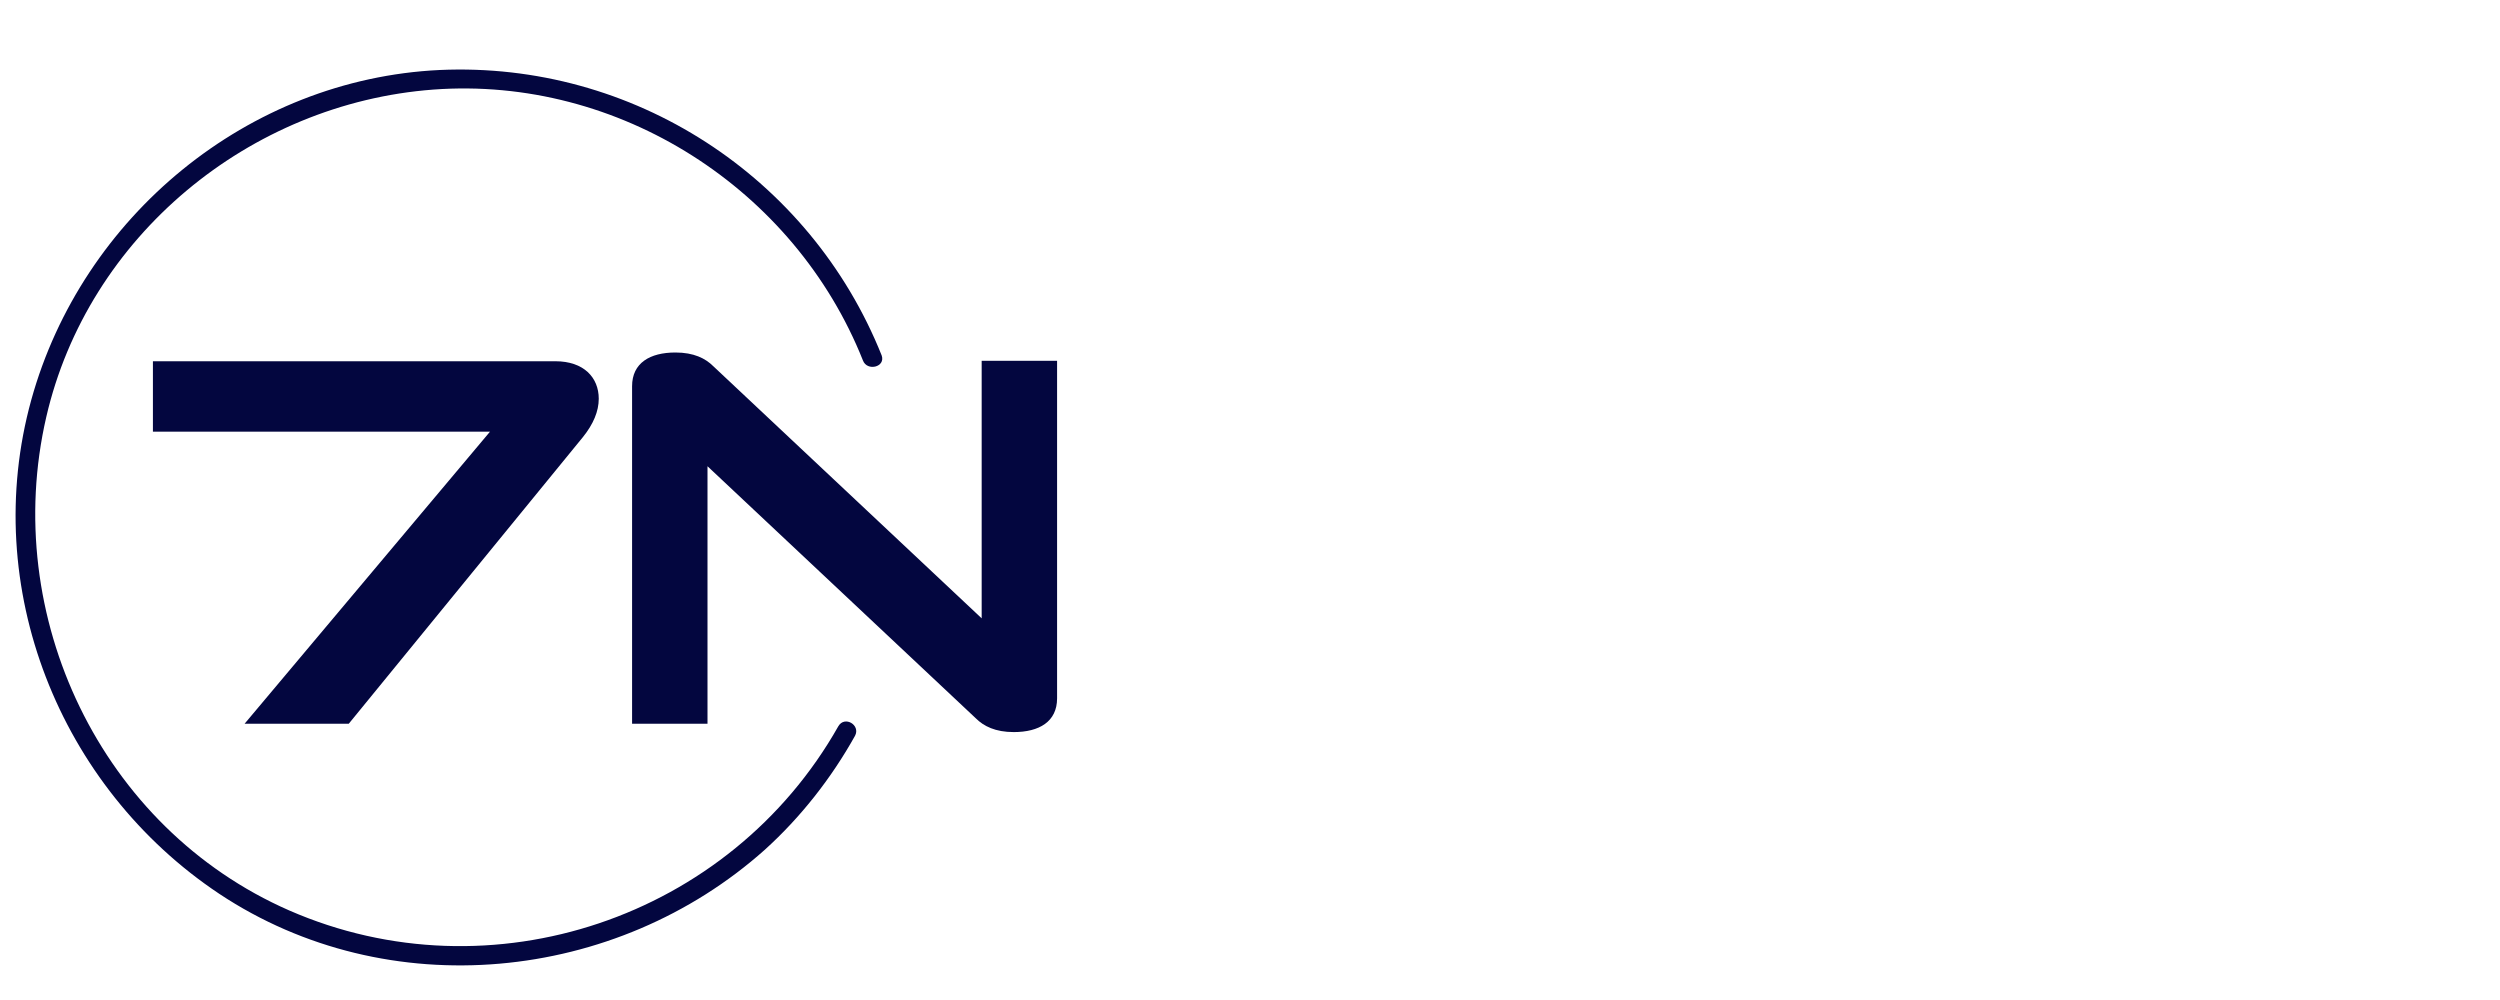 <svg width="120" height="48" viewBox="0 0 120 48" fill="none" xmlns="http://www.w3.org/2000/svg">
<g clip-path="url(#clip0_8620_18546)">
<g clip-path="url(#clip1_8620_18546)">
<mask id="mask0_8620_18546" style="mask-type:luminance" maskUnits="userSpaceOnUse" x="-13" y="-14" width="76" height="78">
<path d="M62.7 -14H-13V63.7H62.7V-14Z" fill="white"/>
</mask>
<g mask="url(#mask0_8620_18546)">
<path d="M40.24 34.86C35.04 44.06 23.58 47.94 13.88 43.7C4.84 39.74 0.02 29.56 2.22 20.02C4.22 11.34 11.98 4.96 20.8 4.3C29.7 3.64 38.14 9.06 41.42 17.3C41.62 17.84 42.52 17.62 42.32 17.06C38.88 8.46 30.36 2.94 21.1 3.36C11.9 3.8 3.94 10.38 1.5 19.2C-0.98 28.18 2.84 37.78 10.52 42.9C18.62 48.28 29.56 47.18 36.72 40.78C38.44 39.22 39.9 37.36 41.04 35.32C41.32 34.8 40.54 34.34 40.24 34.86Z" fill="#03063F"/>
</g>
<mask id="mask1_8620_18546" style="mask-type:luminance" maskUnits="userSpaceOnUse" x="-13" y="-14" width="76" height="78">
<path d="M62.7 -14H-13V63.7H62.7V-14Z" fill="white"/>
</mask>
<g mask="url(#mask1_8620_18546)">
<path d="M11.74 34.74L23.52 20.72H7.34V17.34H26.66C28.02 17.34 28.74 18.12 28.74 19.14C28.74 19.74 28.48 20.36 27.98 20.98L16.74 34.74H11.74Z" fill="#03063F"/>
</g>
<mask id="mask2_8620_18546" style="mask-type:luminance" maskUnits="userSpaceOnUse" x="-13" y="-14" width="76" height="78">
<path d="M62.7 -14H-13V63.7H62.7V-14Z" fill="white"/>
</mask>
<g mask="url(#mask2_8620_18546)">
<path d="M47.12 17.32V29.68L34.24 17.58C33.86 17.2 33.3 16.92 32.42 16.92C31.2 16.92 30.34 17.42 30.34 18.54V34.74H33.96V22.38L46.84 34.48C47.22 34.86 47.78 35.14 48.66 35.14C49.88 35.14 50.74 34.64 50.74 33.52V17.32H47.12Z" fill="#03063F"/>
</g>
</g>
</g>
<defs>
<clipPath id="clip0_8620_18546">
<rect width="120" height="48" fill="white"/>
</clipPath>
<clipPath id="clip1_8620_18546">
<rect width="75.8" height="77.8" fill="white" transform="translate(0 -14.4)"/>
</clipPath>
</defs>
</svg>
